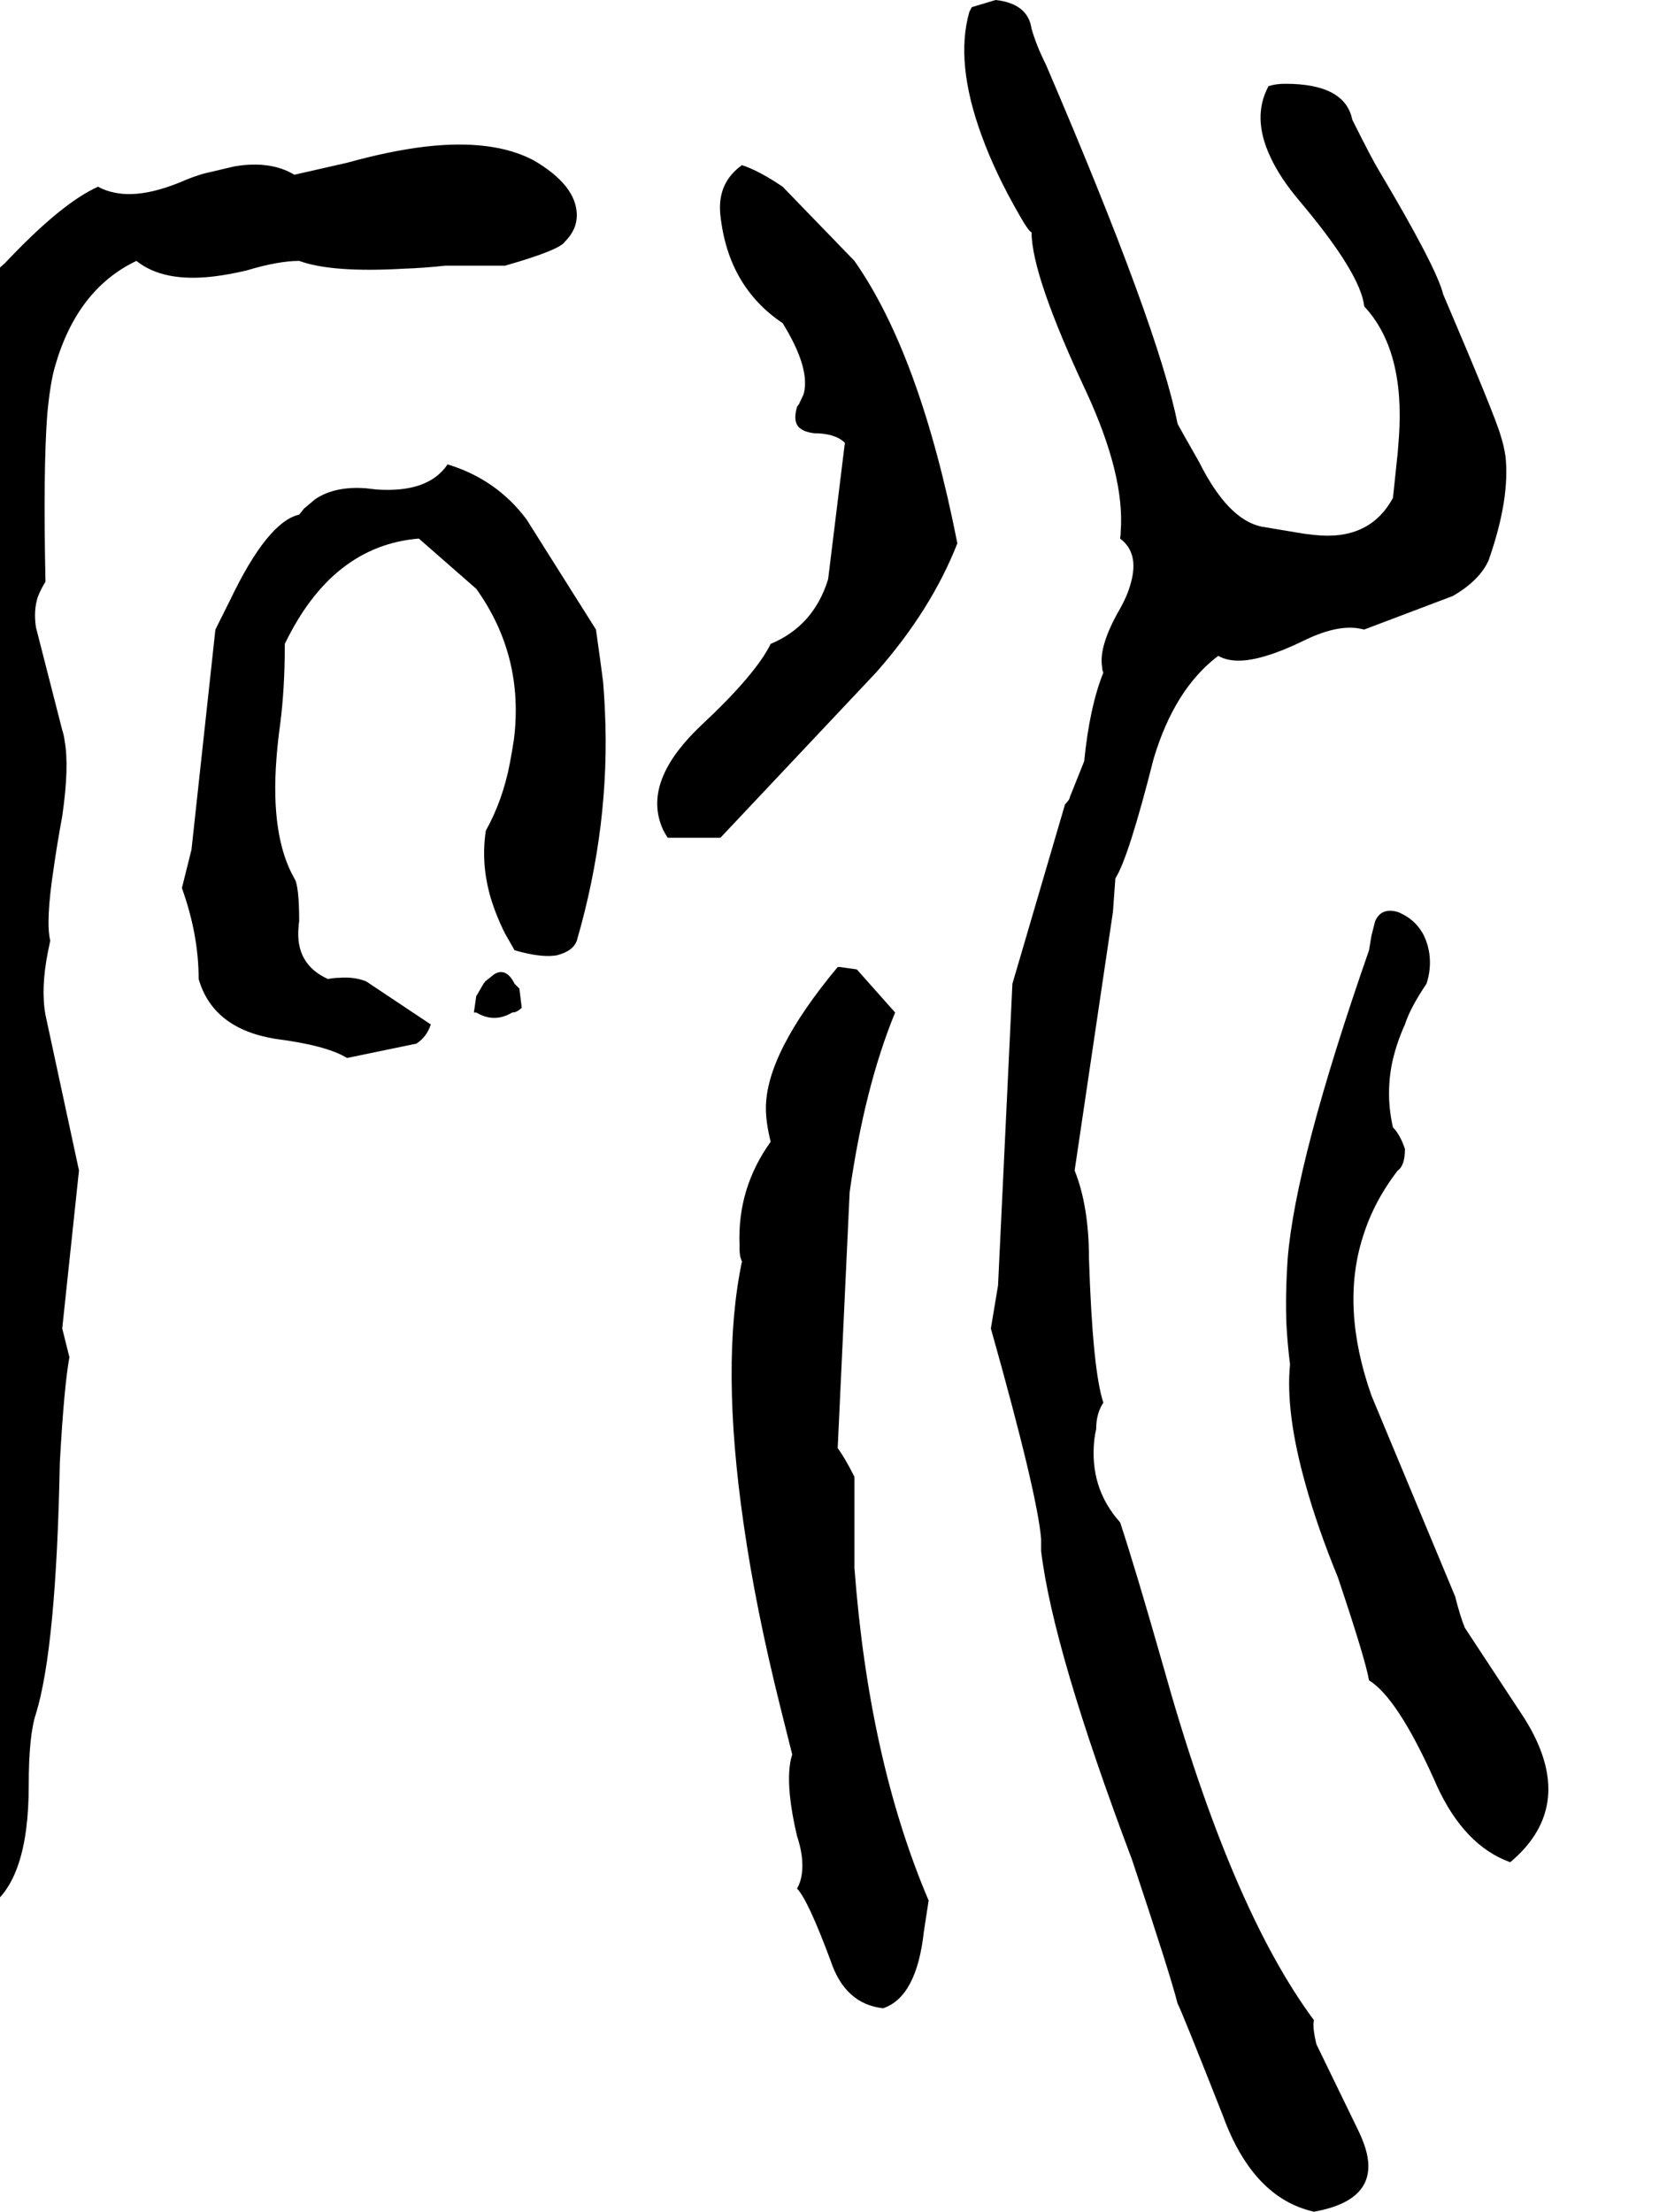 <svg xmlns="http://www.w3.org/2000/svg" viewBox="664 0 2786 3696">
<g transform="matrix(1 0 0 -1 0 3044)">
<path d="M2860 -332Q2721 -145 2608 260Q2560 428 2536 500Q2484 558 2493 639Q2494 647 2496 656Q2496 682 2508 700Q2490 754 2484 940Q2484 1028 2460 1088L2524 1520L2528 1575V1576Q2550 1610 2592 1776Q2627 1893 2700 1948Q2728 1932 2780 1948Q2807 1956 2840 1972Q2896 2000 2934 1994Q2939 1993 2944 1992L3092 2048Q3137 2074 3152 2108Q3188 2211 3180 2282Q3177 2301 3172 2316Q3164 2346 3076 2552Q3065 2597 2968 2760Q2958 2776 2924 2844Q2912 2904 2812 2904Q2796 2904 2784 2900Q2756 2848 2787 2782Q2803 2747 2836 2708Q2938 2587 2944 2532Q3012 2459 3002 2314Q3001 2301 3000 2288L2992 2212Q2953 2140 2861 2150Q2853 2151 2844 2152L2772 2164Q2716 2176 2668 2272Q2636 2328 2632 2336Q2600 2498 2412 2936Q2396 2968 2388 2996Q2382 3038 2328 3044L2288 3032L2284 3024Q2260 2940 2304 2819Q2327 2755 2368 2684Q2384 2656 2388 2656Q2388 2584 2480 2388Q2544 2249 2537 2156Q2537 2150 2536 2144Q2568 2120 2554 2070Q2548 2047 2532 2020Q2500 1962 2506 1929Q2506 1924 2508 1920Q2485 1863 2476 1772L2452 1712Q2452 1708 2444 1700L2356 1400L2332 896Q2320 824 2320 824Q2398 547 2404 472V452Q2424 286 2556 -64Q2620 -256 2632 -304Q2637 -312 2708 -492Q2758 -629 2860 -652Q2972 -632 2946 -546Q2941 -530 2932 -512L2864 -372Q2857 -342 2860 -332ZM1164 2608Q1219 2588 1339 2595Q1371 2596 1408 2600H1508Q1599 2626 1608 2640Q1628 2660 1628 2684Q1628 2734 1556 2776Q1488 2812 1375 2799Q1316 2792 1244 2772L1156 2752Q1116 2776 1056 2766L1005 2754Q991 2750 976 2744Q903 2712 856 2722Q840 2725 828 2732Q767 2705 672 2604Q611 2550 580 2532Q548 2409 556 2250Q559 2206 564 2160Q576 2070 600 1992Q592 1972 594 1895Q594 1868 596 1828L588 1744Q580 1712 572 1700Q592 1634 624 1280L628 1229V1228Q612 1196 616 1115Q618 1080 624 1032Q628 977 621 938L610 902Q609 899 608 896Q632 724 618 515Q610 403 592 280Q590 258 572 132Q516 113 530 68Q533 57 540 44Q576 -14 565 -48Q561 -59 552 -68Q540 -99 556 -114Q566 -124 588 -128Q639 -134 644 -144Q712 -99 712 60Q712 144 724 180Q758 290 764 600Q771 727 780 776L768 824L796 1088L740 1348Q732 1392 744 1453Q746 1462 748 1472Q740 1504 754 1595Q759 1631 768 1680Q780 1763 772 1806Q771 1815 768 1824L724 1996Q720 2024 727 2046Q732 2059 740 2072Q736 2260 743 2352Q748 2405 756 2432Q793 2561 892 2608Q937 2572 1021 2582Q1046 2585 1076 2592Q1129 2608 1164 2608ZM1904 2768Q1862 2738 1868 2684Q1881 2565 1972 2504Q2019 2428 2007 2385L1999 2368Q1997 2366 1996 2364Q1988 2336 2003 2327Q2010 2322 2024 2320Q2060 2320 2076 2304L2048 2076Q2024 1998 1952 1968Q1927 1917 1836 1832Q1744 1745 1767 1671Q1771 1657 1780 1644H1868L2128 1920Q2220 2024 2264 2136Q2202 2451 2092 2608L1972 2732Q1932 2759 1904 2768ZM1412 2268Q1380 2220 1293 2226Q1284 2227 1276 2228Q1224 2232 1191 2210L1172 2194Q1168 2189 1164 2184Q1111 2172 1048 2040Q1024 1992 1024 1992L984 1624L968 1560Q996 1482 996 1408Q1020 1325 1124 1308Q1210 1297 1244 1276L1360 1300Q1377 1311 1384 1332L1276 1404Q1256 1412 1231 1410Q1223 1410 1212 1408Q1157 1433 1163 1495Q1163 1500 1164 1504Q1164 1564 1156 1576Q1116 1646 1126 1776Q1128 1803 1132 1832Q1140 1892 1140 1968Q1219 2132 1364 2144L1460 2060Q1540 1948 1523 1809Q1520 1789 1516 1768Q1504 1706 1476 1656Q1468 1604 1482 1551Q1491 1518 1508 1484L1524 1456Q1566 1444 1590 1447Q1593 1447 1596 1448Q1622 1455 1628 1472Q1684 1665 1675 1856Q1674 1880 1672 1904Q1668 1936 1660 1992L1544 2176Q1494 2243 1412 2268ZM3096 376 2956 712Q2904 860 2942 978Q2960 1036 3000 1088Q3012 1096 3012 1124Q3004 1148 2992 1160Q2980 1212 2990 1265Q2997 1299 3012 1332Q3021 1360 3048 1400Q3056 1424 3053 1449Q3051 1465 3044 1480Q3030 1508 3000 1520Q2972 1528 2962 1504L2956 1480L2952 1456Q2829 1103 2816 940Q2812 880 2814 830Q2816 795 2820 764Q2812 684 2846 563Q2866 491 2900 408Q2946 271 2952 236Q2999 207 3060 72Q3104 -32 3178 -64Q3183 -66 3188 -68Q3302 28 3212 172L3112 324Q3104 344 3096 376ZM1524 1400Q1510 1428 1490 1416L1475 1404L1472 1400L1461 1381L1460 1380L1456 1352H1460Q1490 1334 1520 1352Q1528 1352 1536 1360L1532 1392ZM2064 624 2084 1052Q2109 1228 2160 1352L2096 1424L2068 1428H2064Q1944 1284 1944 1192Q1944 1168 1952 1136Q1896 1058 1900 963Q1900 960 1900 956Q1900 944 1904 936Q1868 764 1907 496Q1927 356 1968 192L1988 112Q1980 88 1984 45Q1987 14 1996 -24Q2008 -60 2004 -88Q2002 -102 1996 -112Q2014 -130 2052 -232Q2076 -305 2140 -312Q2196 -293 2208 -184L2216 -132Q2116 103 2092 424V576Q2076 608 2064 624Z" />
</g>
</svg>
